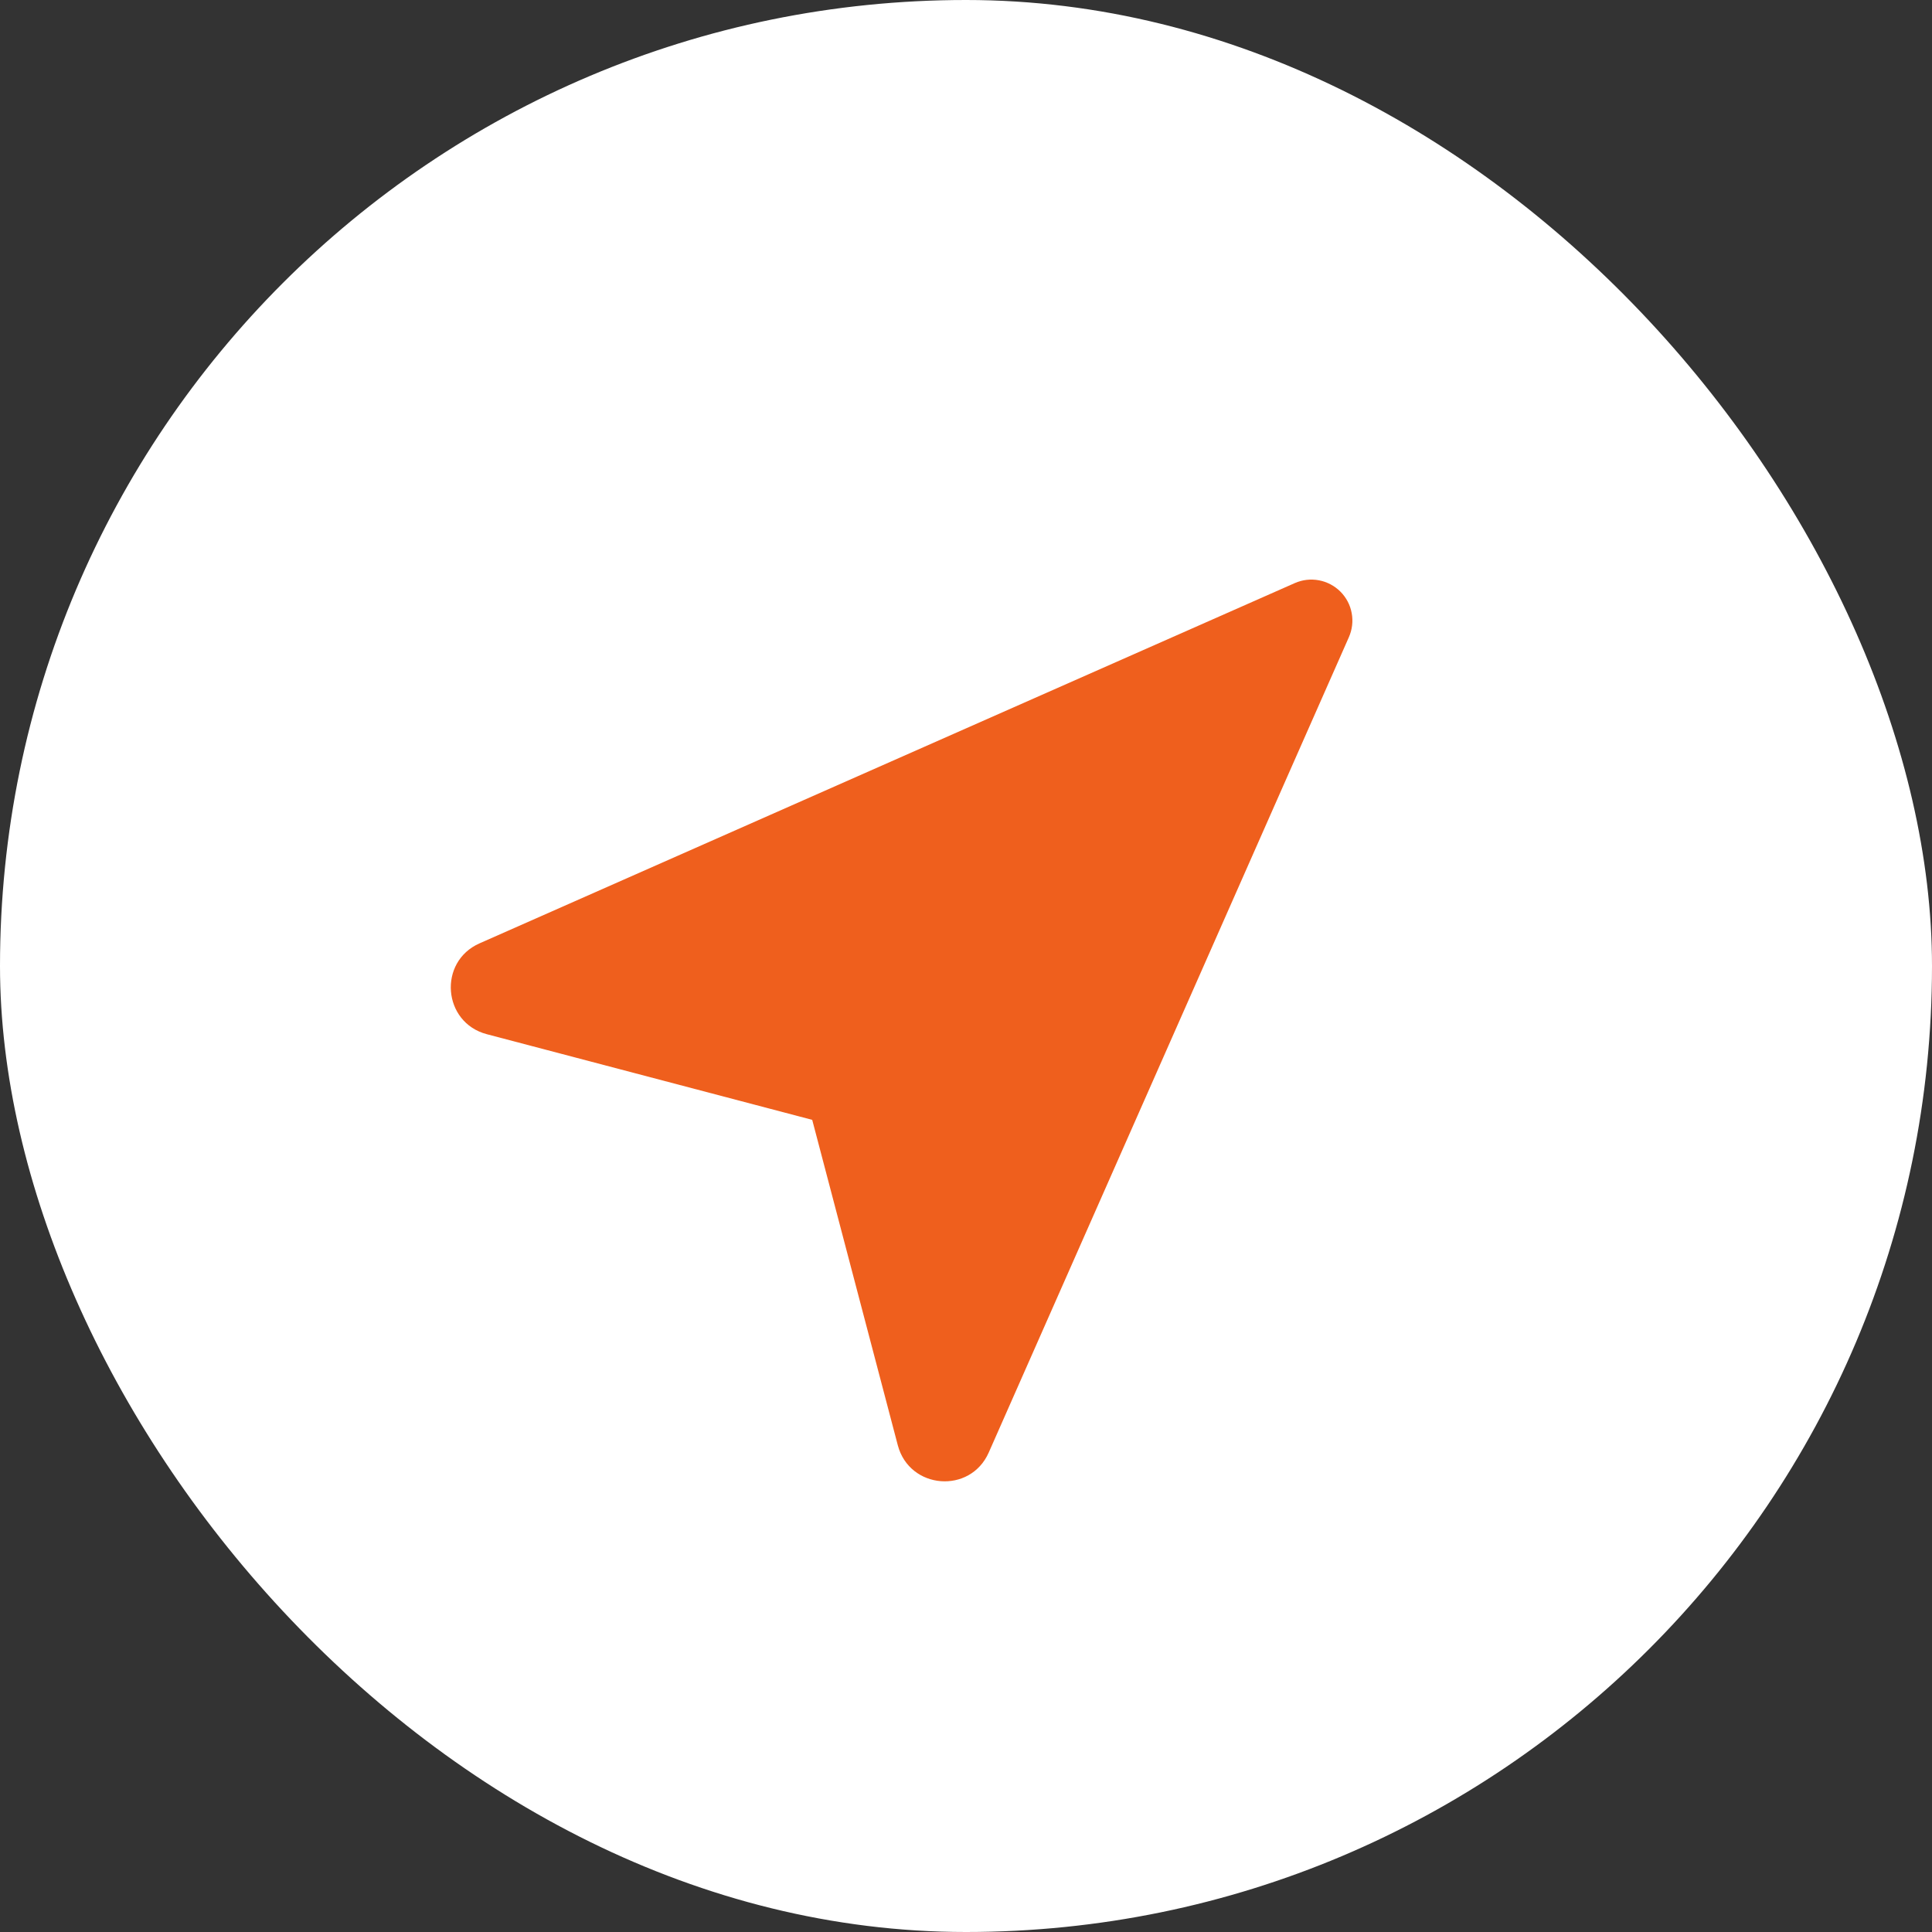 <?xml version="1.0" encoding="UTF-8"?> <svg xmlns="http://www.w3.org/2000/svg" width="30" height="30" viewBox="0 0 30 30" fill="none"><rect x="0" y="0" width="30" height="30" fill="#333333" stroke="none"/><rect width="30" height="30" rx="15" fill="white"></rect><path d="M12.612 17.389L7.559 16.059C6.873 15.878 6.798 14.934 7.447 14.648L20.106 9.054C20.224 9.002 20.354 8.987 20.481 9.011C20.607 9.035 20.723 9.096 20.814 9.187C20.905 9.278 20.966 9.394 20.989 9.52C21.013 9.647 20.997 9.777 20.945 9.895L15.353 22.555C15.066 23.204 14.123 23.129 13.941 22.442L12.612 17.389Z" fill="#EF5F1D"></path></svg> 